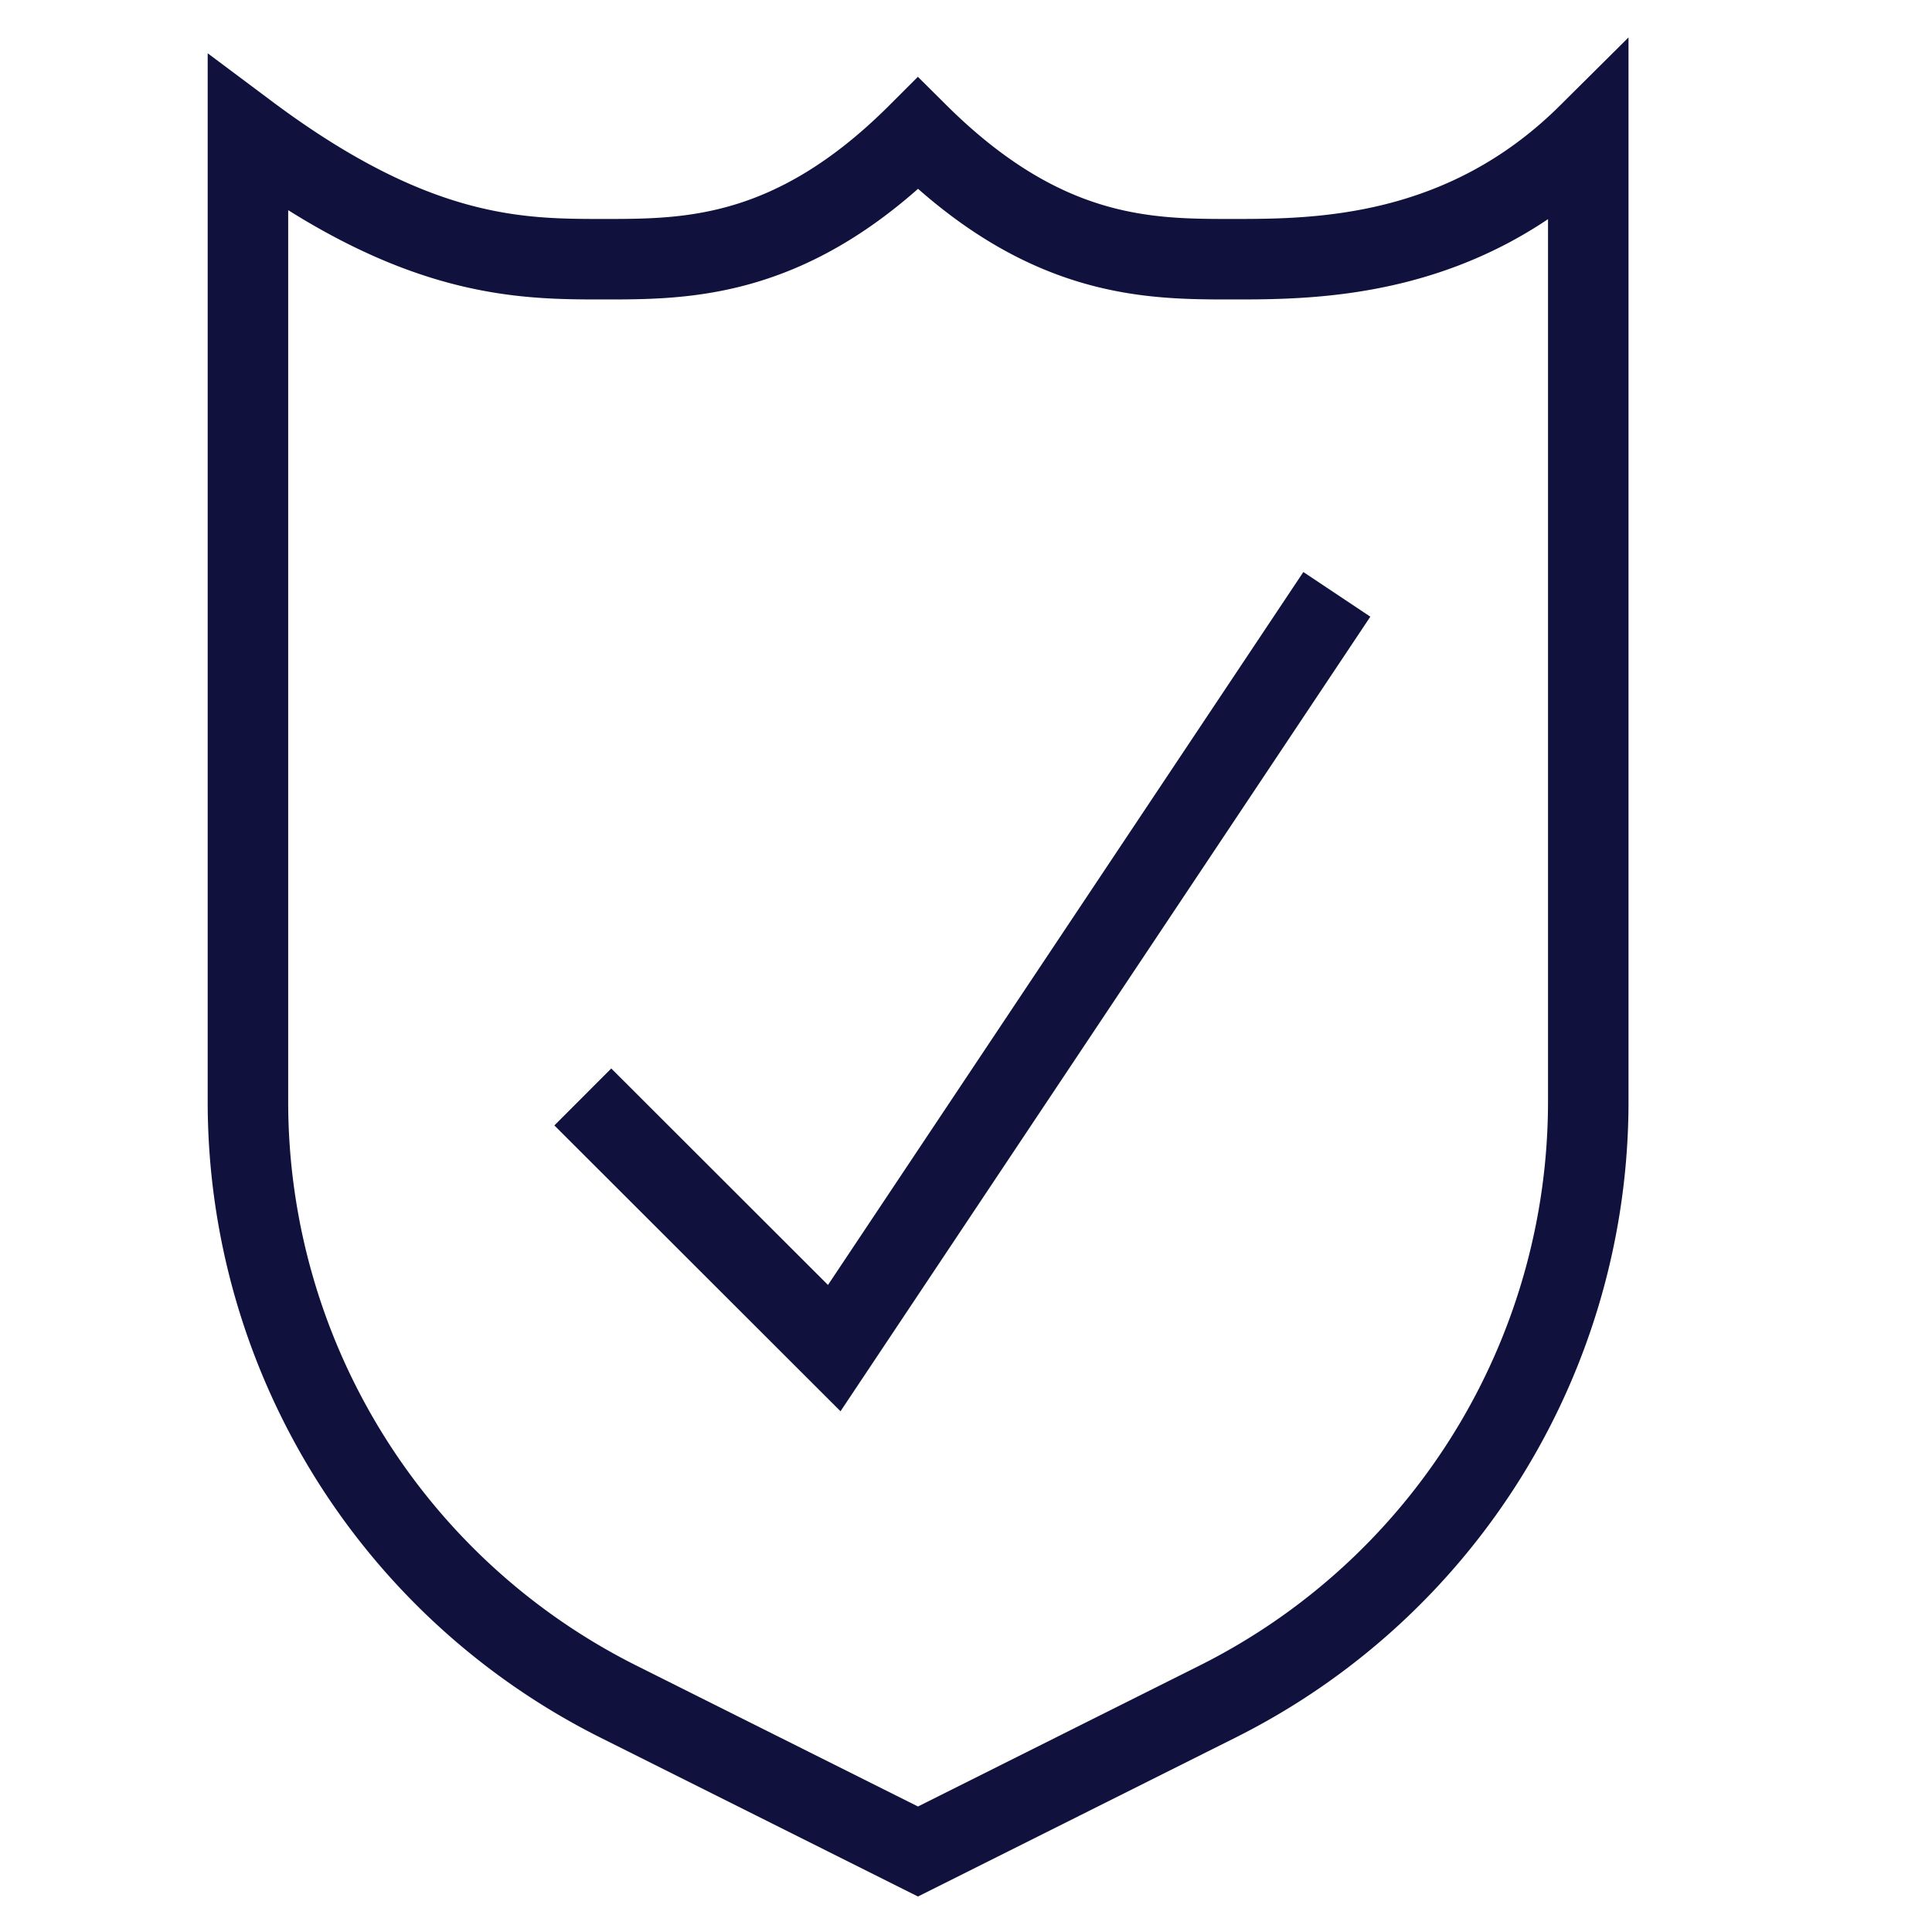 <svg id="Layer_1" data-name="Layer 1" xmlns="http://www.w3.org/2000/svg" viewBox="0 0 72 72"><defs><style>.cls-1{fill:none;stroke:#10123d;stroke-miterlimit:10;stroke-width:3px;}</style></defs><path class="cls-1" d="M49.82,22.15,31.09,50.24l-9.37-9.36M45.92,9.66c-3.12,0-7,0-11.71-4.68C29.53,9.66,25.62,9.66,22.5,9.66s-7,0-13.26-4.68V41.05A25,25,0,0,0,23,63.39L34.21,69l11.17-5.59A25,25,0,0,0,59.19,41.05V5C54.5,9.66,49,9.66,45.92,9.66Z"/></svg>